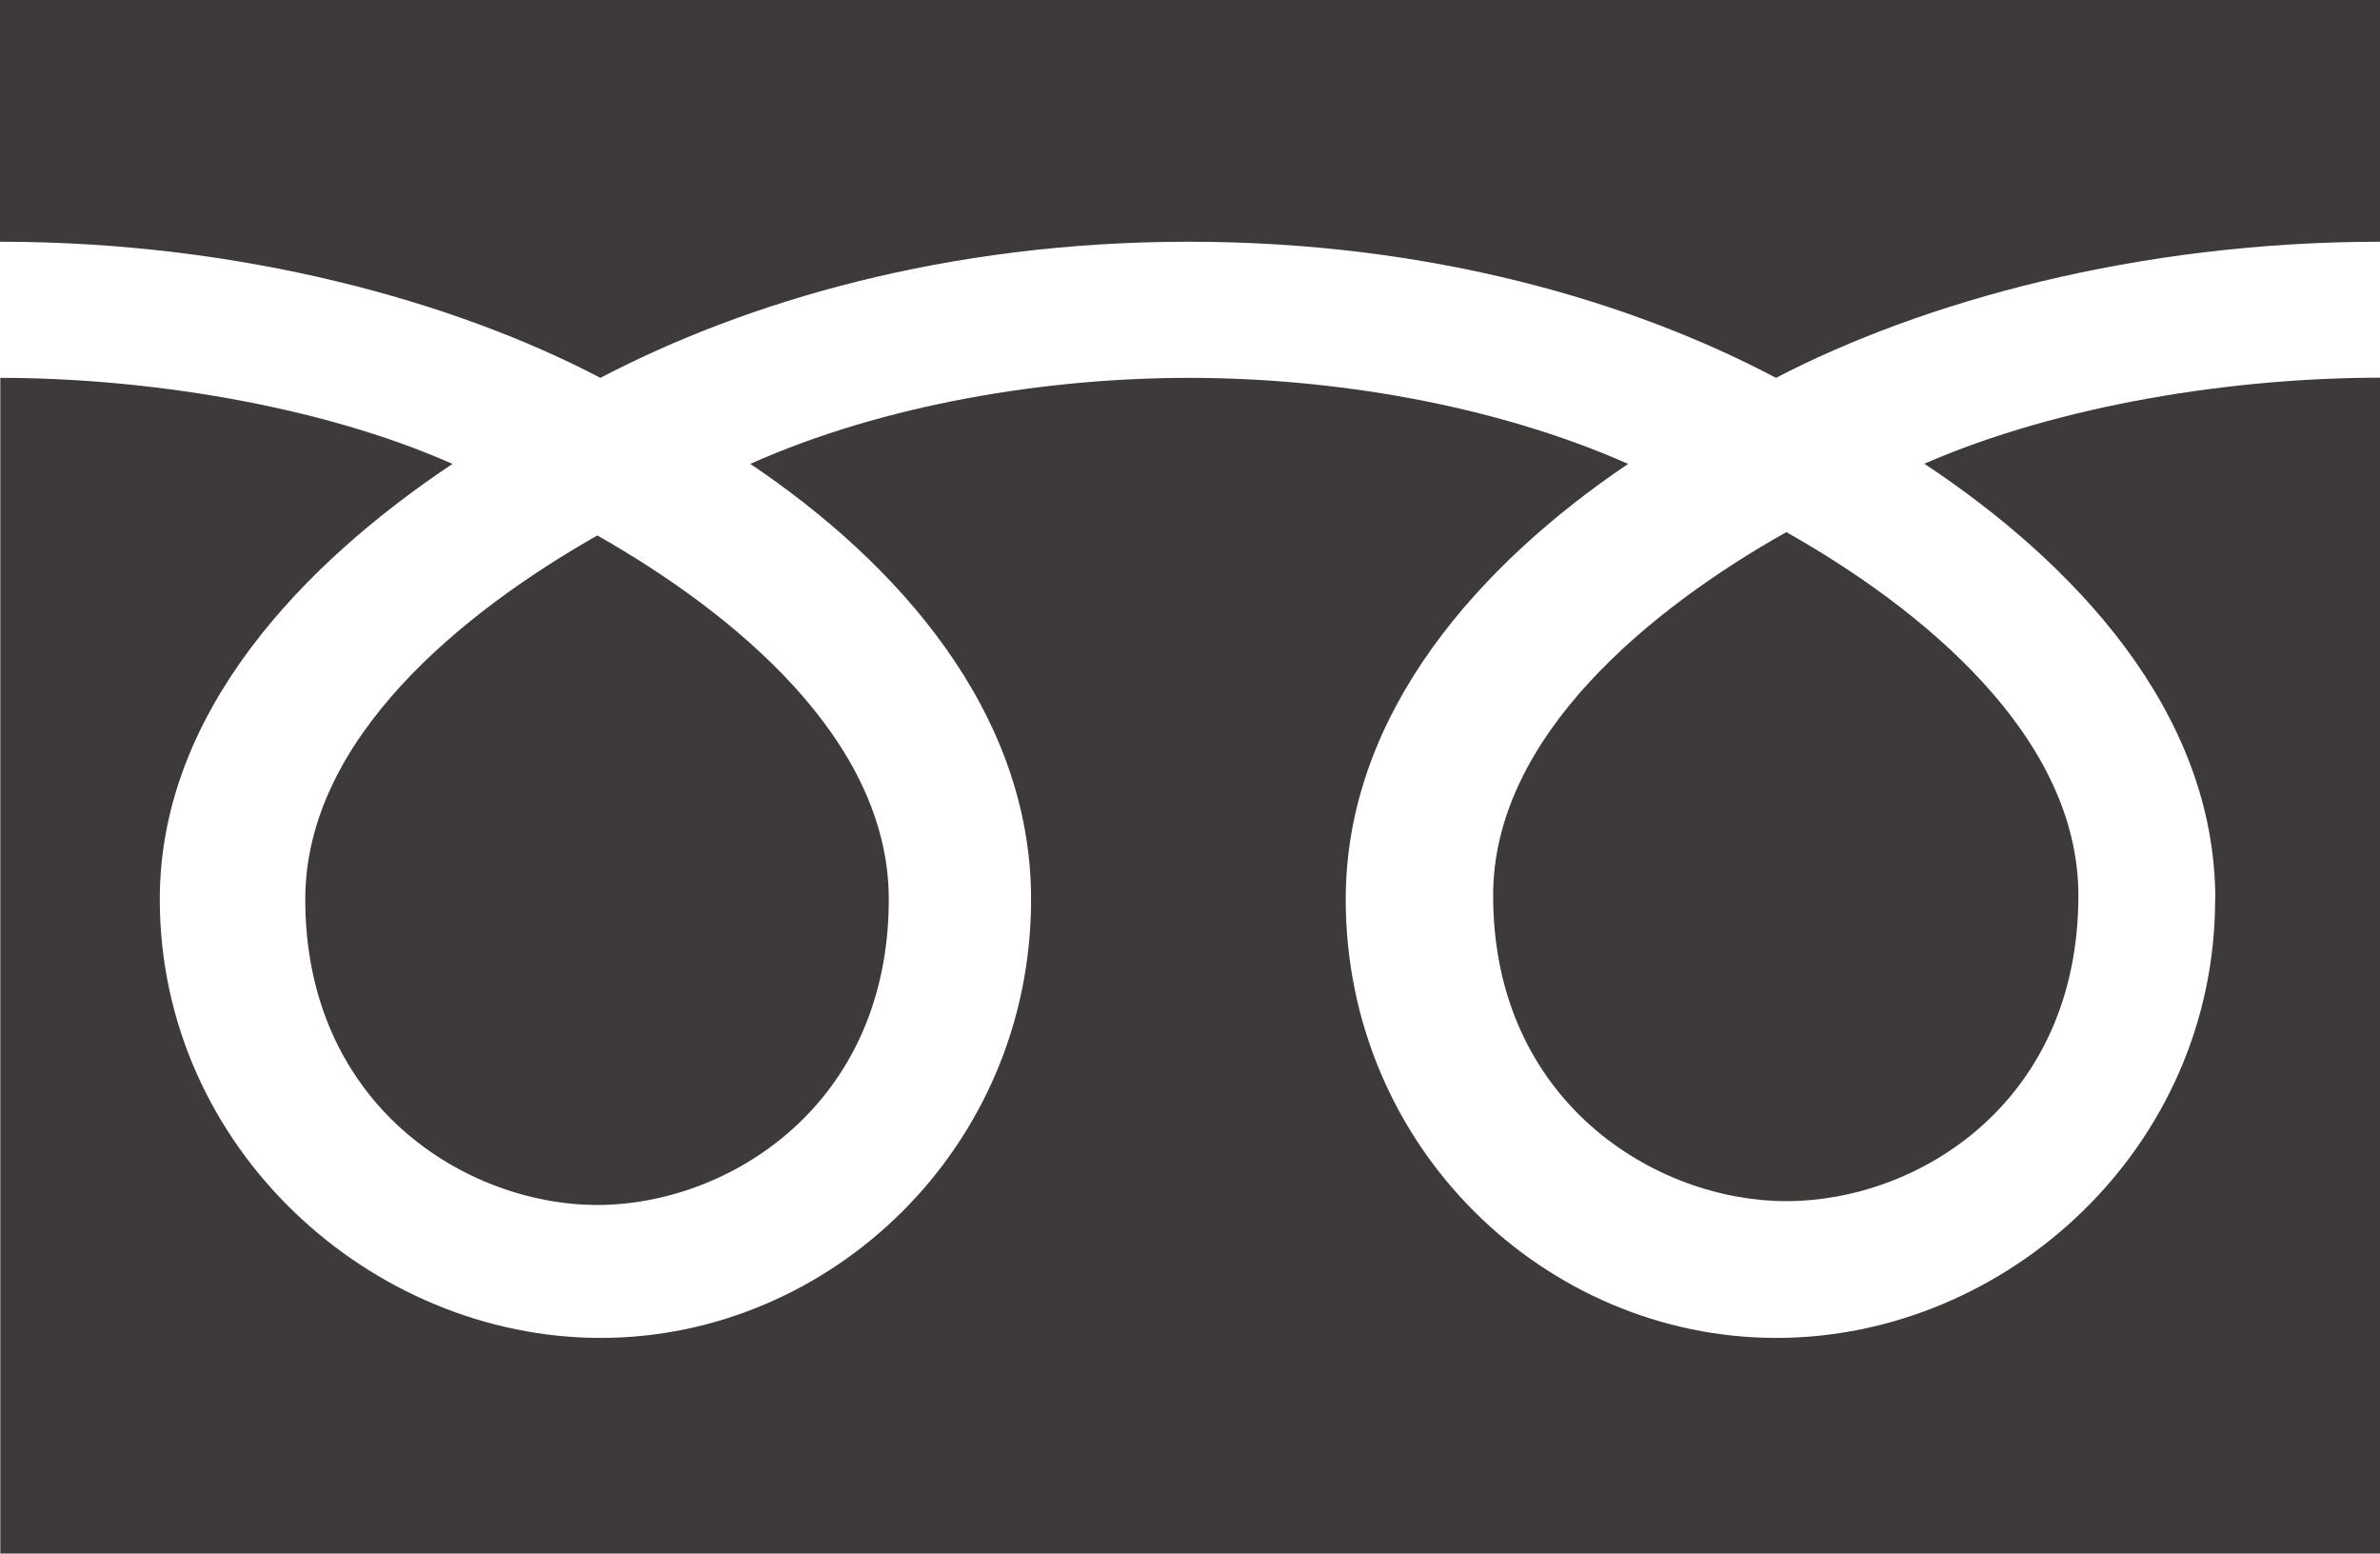 <?xml version="1.0" encoding="UTF-8"?>
<svg id="_レイヤー_1" data-name="レイヤー 1" xmlns="http://www.w3.org/2000/svg" viewBox="0 0 149.69 97.69">
  <defs>
    <style>
      .cls-1 {
        fill: #3e3a39;
        stroke-width: 0px;
      }
    </style>
  </defs>
  <path class="cls-1" d="m139.32,56.55c0,15.64-13.12,27.58-27.6,27.58s-27.08-11.93-27.08-27.58c0-11.86,8.63-21.22,17.76-27.38-8.51-3.76-18.66-5.41-27.62-5.41s-19.17,1.65-27.59,5.41c9.17,6.16,17.66,15.53,17.66,27.38,0,15.64-12.63,27.58-27.07,27.58s-27.73-11.93-27.73-27.58c0-11.86,9.17-21.22,18.41-27.38-8.5-3.76-19.52-5.41-28.44-5.41v73.93h149.69V23.75c-9.09,0-20.05,1.65-28.68,5.41,9.3,6.16,18.3,15.53,18.3,27.38Zm-101.75,19.22c8.24,0,18.33-6.27,18.33-19.22,0-10.09-9.86-18.07-18.33-22.88-8.47,4.81-18.37,12.79-18.37,22.88,0,12.95,10.12,19.22,18.37,19.22Zm74.78-.24c8.33,0,18.37-6.24,18.37-19.22,0-10.05-9.91-18.08-18.37-22.85-8.46,4.76-18.44,12.8-18.44,22.85,0,12.98,10.23,19.22,18.44,19.22ZM0,0v15.2c15.19,0,28.65,3.78,37.76,8.56,9.14-4.78,21.77-8.56,37-8.56s27.9,3.78,36.94,8.56c9.19-4.78,22.73-8.56,37.99-8.56V0H0Z"/>
</svg>